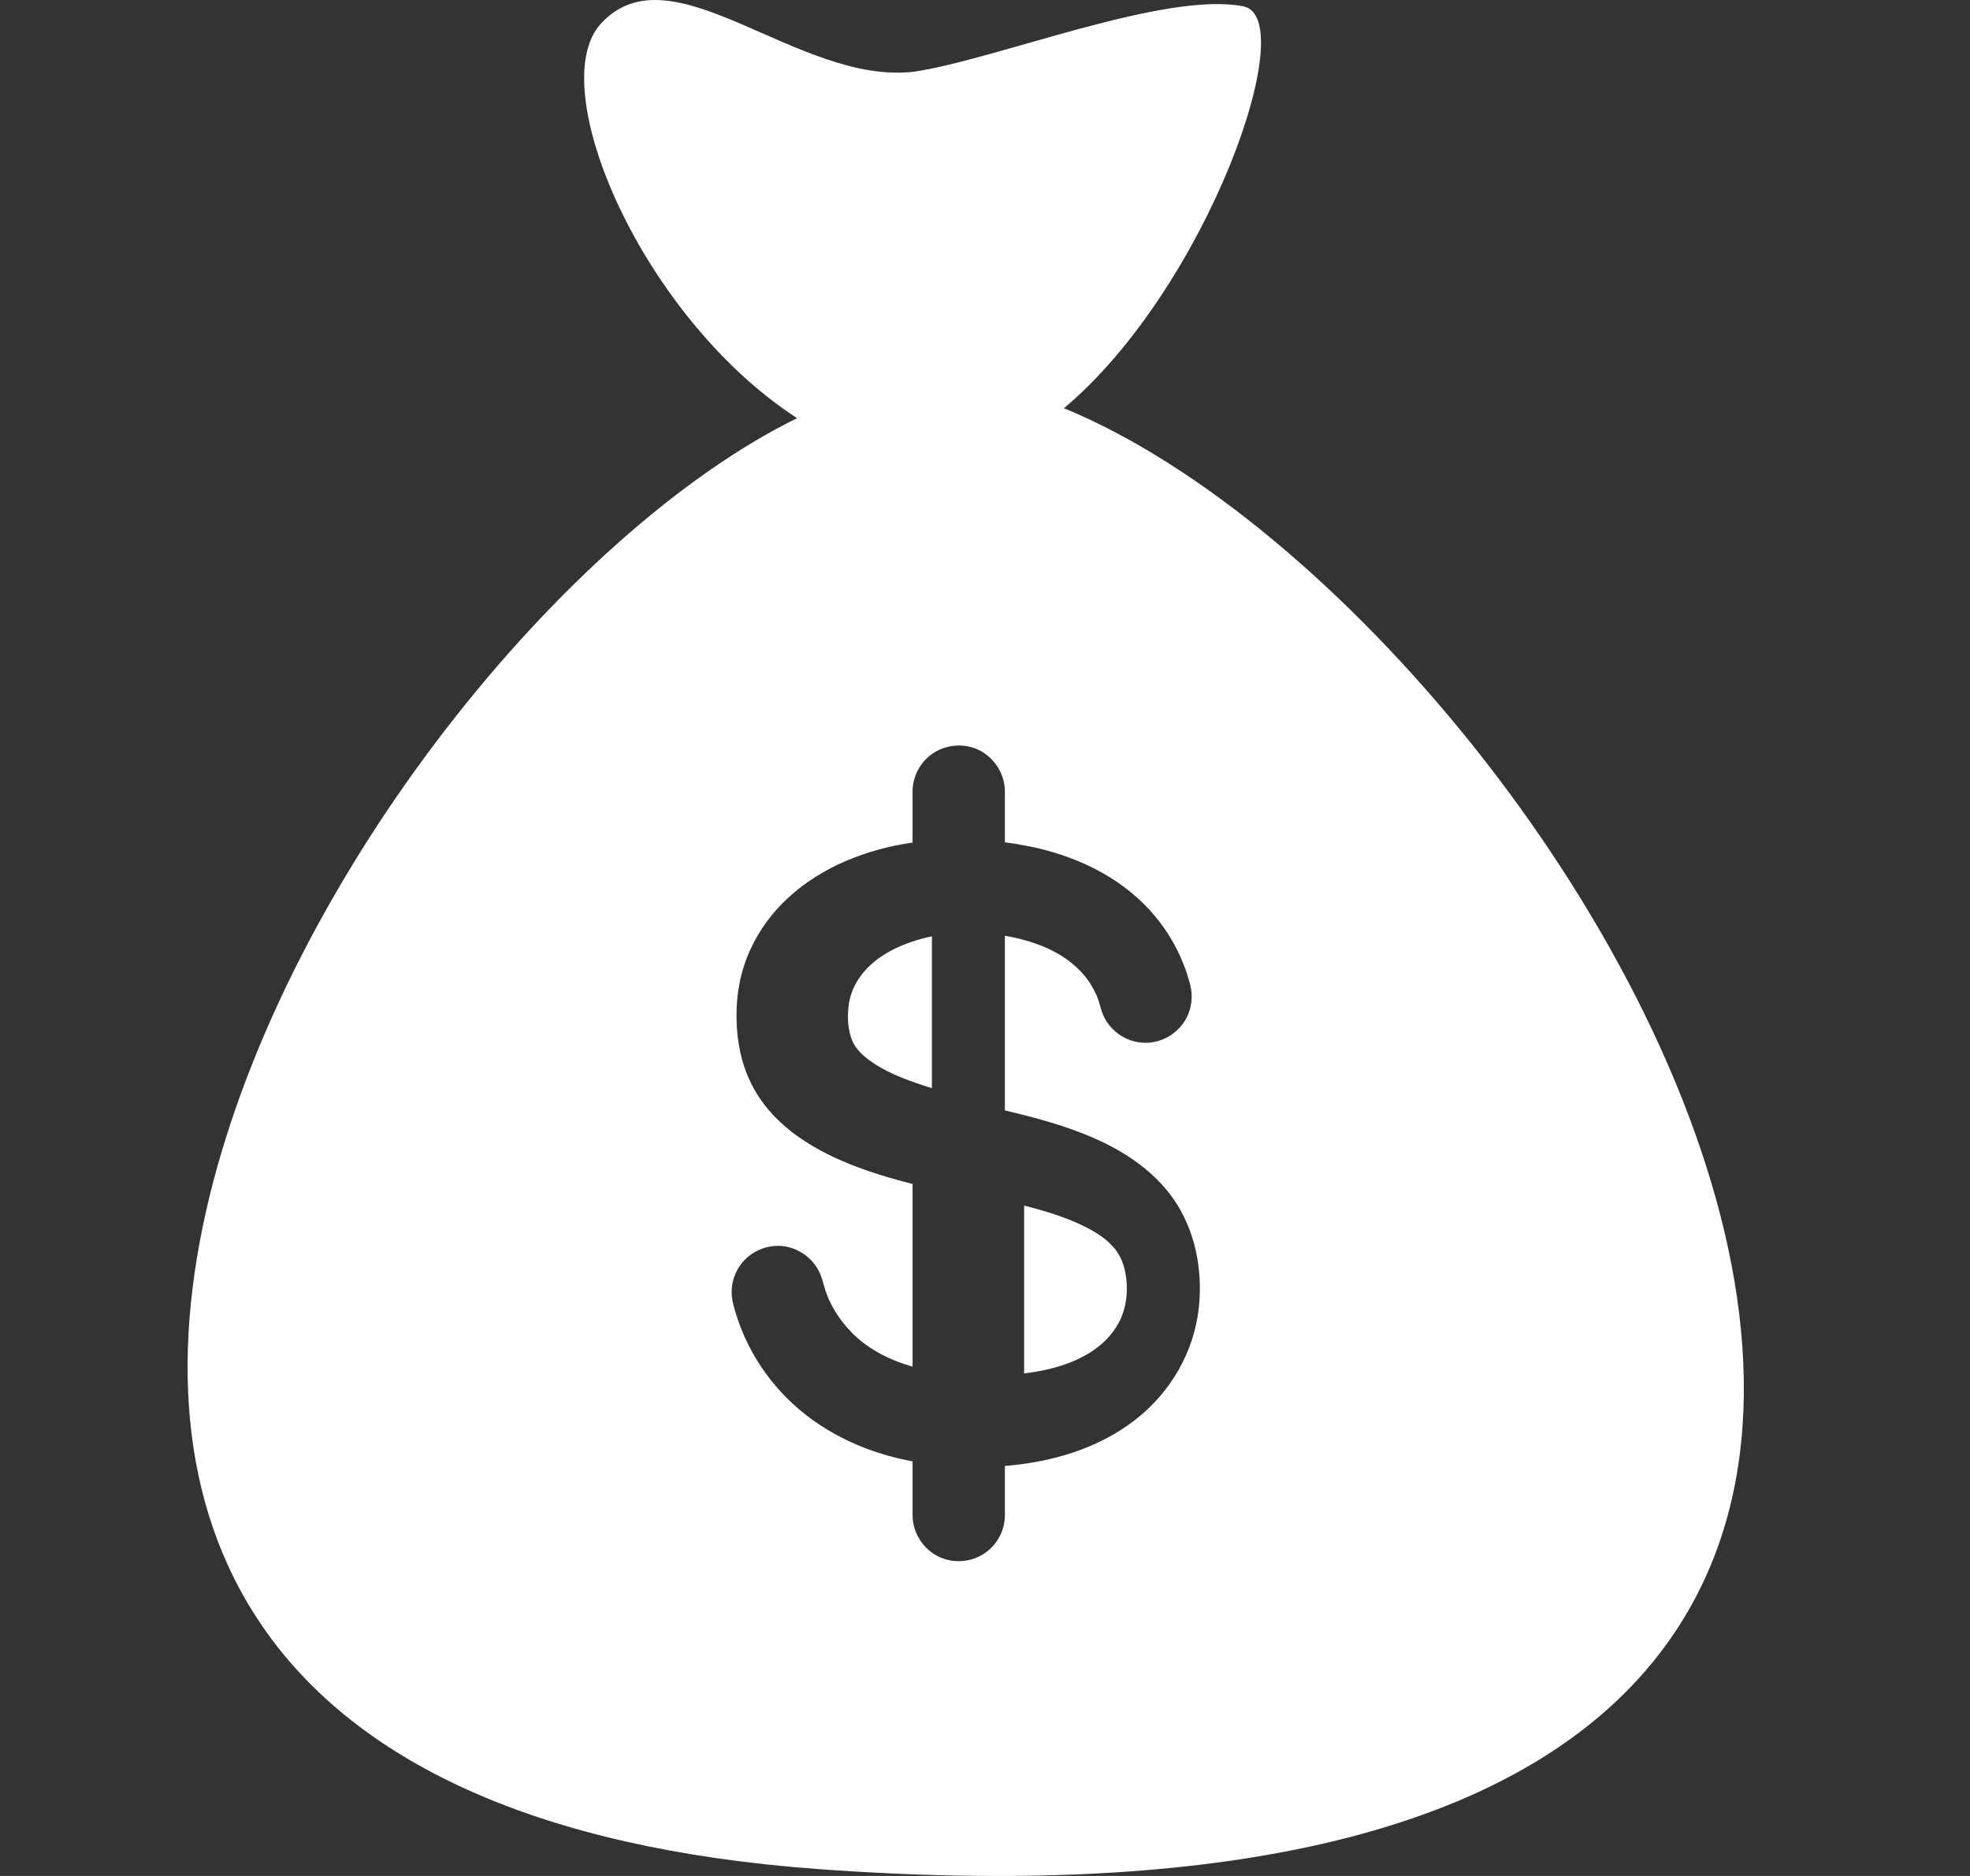 <svg xmlns="http://www.w3.org/2000/svg" width="21" height="20" viewBox="0 0 21 20" fill="#fff"><rect x="0" y="0" width="21" height="20" fill="#333333" stroke="none"/><g clip-path="url(#clip0_205_3687)"><path d="M11.86 13.286C11.785 13.204 11.691 13.143 11.593 13.092C11.381 12.981 11.148 12.913 10.917 12.853V14.642C11.292 14.599 11.722 14.463 11.919 14.114C12.013 13.947 12.032 13.741 11.993 13.555C11.973 13.454 11.93 13.362 11.86 13.286Z"></path><path d="M11.917 14.119C11.918 14.117 11.919 14.116 11.92 14.114C11.919 14.115 11.918 14.117 11.917 14.119Z"></path><path d="M9.16 10.425C9.095 10.52 9.055 10.627 9.044 10.74C9.033 10.854 9.039 10.981 9.082 11.088C9.123 11.19 9.209 11.265 9.299 11.326C9.398 11.394 9.508 11.447 9.62 11.492C9.714 11.53 9.82 11.566 9.934 11.601V9.982C9.646 10.043 9.332 10.174 9.16 10.425Z"></path><path d="M11.93 14.1C11.927 14.107 11.923 14.113 11.919 14.12C11.924 14.112 11.927 14.106 11.93 14.1Z"></path><path d="M11.936 14.084C11.937 14.082 11.937 14.082 11.936 14.084V14.084Z"></path><path d="M11.342 4.352C12.864 3.074 13.88 0.194 13.255 0.068C12.423 -0.099 10.618 0.635 9.746 0.764C8.508 0.914 7.16 -0.578 6.404 0.254C5.789 0.929 6.845 3.387 8.497 4.458C3.567 6.881 -3.362 19.044 8.727 19.927C25.453 21.148 17.077 6.713 11.342 4.352ZM12.779 13.944C12.727 14.418 12.476 14.847 12.1 15.138C11.704 15.446 11.206 15.589 10.712 15.629V16.153C10.712 16.293 10.651 16.428 10.546 16.521C10.402 16.649 10.19 16.68 10.014 16.6C9.842 16.52 9.728 16.343 9.728 16.153V15.58C9.643 15.564 9.559 15.545 9.476 15.522C9.014 15.395 8.586 15.148 8.273 14.781C8.117 14.599 7.99 14.392 7.902 14.168C7.879 14.11 7.858 14.051 7.84 13.991C7.824 13.936 7.807 13.881 7.802 13.824C7.792 13.729 7.811 13.632 7.855 13.547C7.946 13.372 8.138 13.267 8.335 13.284C8.528 13.302 8.697 13.436 8.758 13.62C8.777 13.676 8.789 13.735 8.81 13.791C8.831 13.846 8.856 13.9 8.886 13.952C8.944 14.054 9.018 14.147 9.102 14.229C9.276 14.396 9.497 14.505 9.728 14.57V12.623C9.277 12.506 8.811 12.355 8.438 12.066C8.257 11.925 8.103 11.75 8.003 11.542C7.896 11.324 7.852 11.08 7.851 10.838C7.849 10.592 7.895 10.349 7.998 10.125C8.094 9.915 8.232 9.727 8.402 9.571C8.764 9.238 9.245 9.052 9.728 8.983V8.94V8.439C9.728 8.299 9.789 8.164 9.894 8.071C10.039 7.943 10.251 7.912 10.426 7.992C10.598 8.072 10.712 8.249 10.712 8.439V8.94V8.98C10.776 8.988 10.841 8.998 10.904 9.01C11.378 9.095 11.842 9.291 12.189 9.633C12.353 9.795 12.488 9.988 12.582 10.198C12.608 10.257 12.632 10.317 12.652 10.378C12.67 10.435 12.689 10.494 12.698 10.554C12.712 10.649 12.697 10.747 12.657 10.834C12.573 11.012 12.386 11.126 12.19 11.117C11.996 11.109 11.821 10.983 11.752 10.802C11.731 10.749 11.721 10.692 11.7 10.638C11.679 10.584 11.651 10.532 11.62 10.483C11.558 10.388 11.478 10.307 11.387 10.239C11.19 10.094 10.951 10.018 10.712 9.976V11.838C10.996 11.906 11.28 11.98 11.552 12.088C11.963 12.25 12.353 12.499 12.578 12.891C12.543 12.83 12.509 12.77 12.579 12.893C12.648 13.013 12.615 12.956 12.58 12.896C12.759 13.21 12.818 13.587 12.779 13.944Z"></path><path d="M11.916 14.126C11.911 14.134 11.908 14.141 11.905 14.146C11.907 14.142 11.911 14.135 11.916 14.126Z"></path></g><defs><clipPath id="clip0_205_3687"><rect width="20" height="20" fill="white" transform="translate(0.5)"></rect></clipPath></defs></svg>
